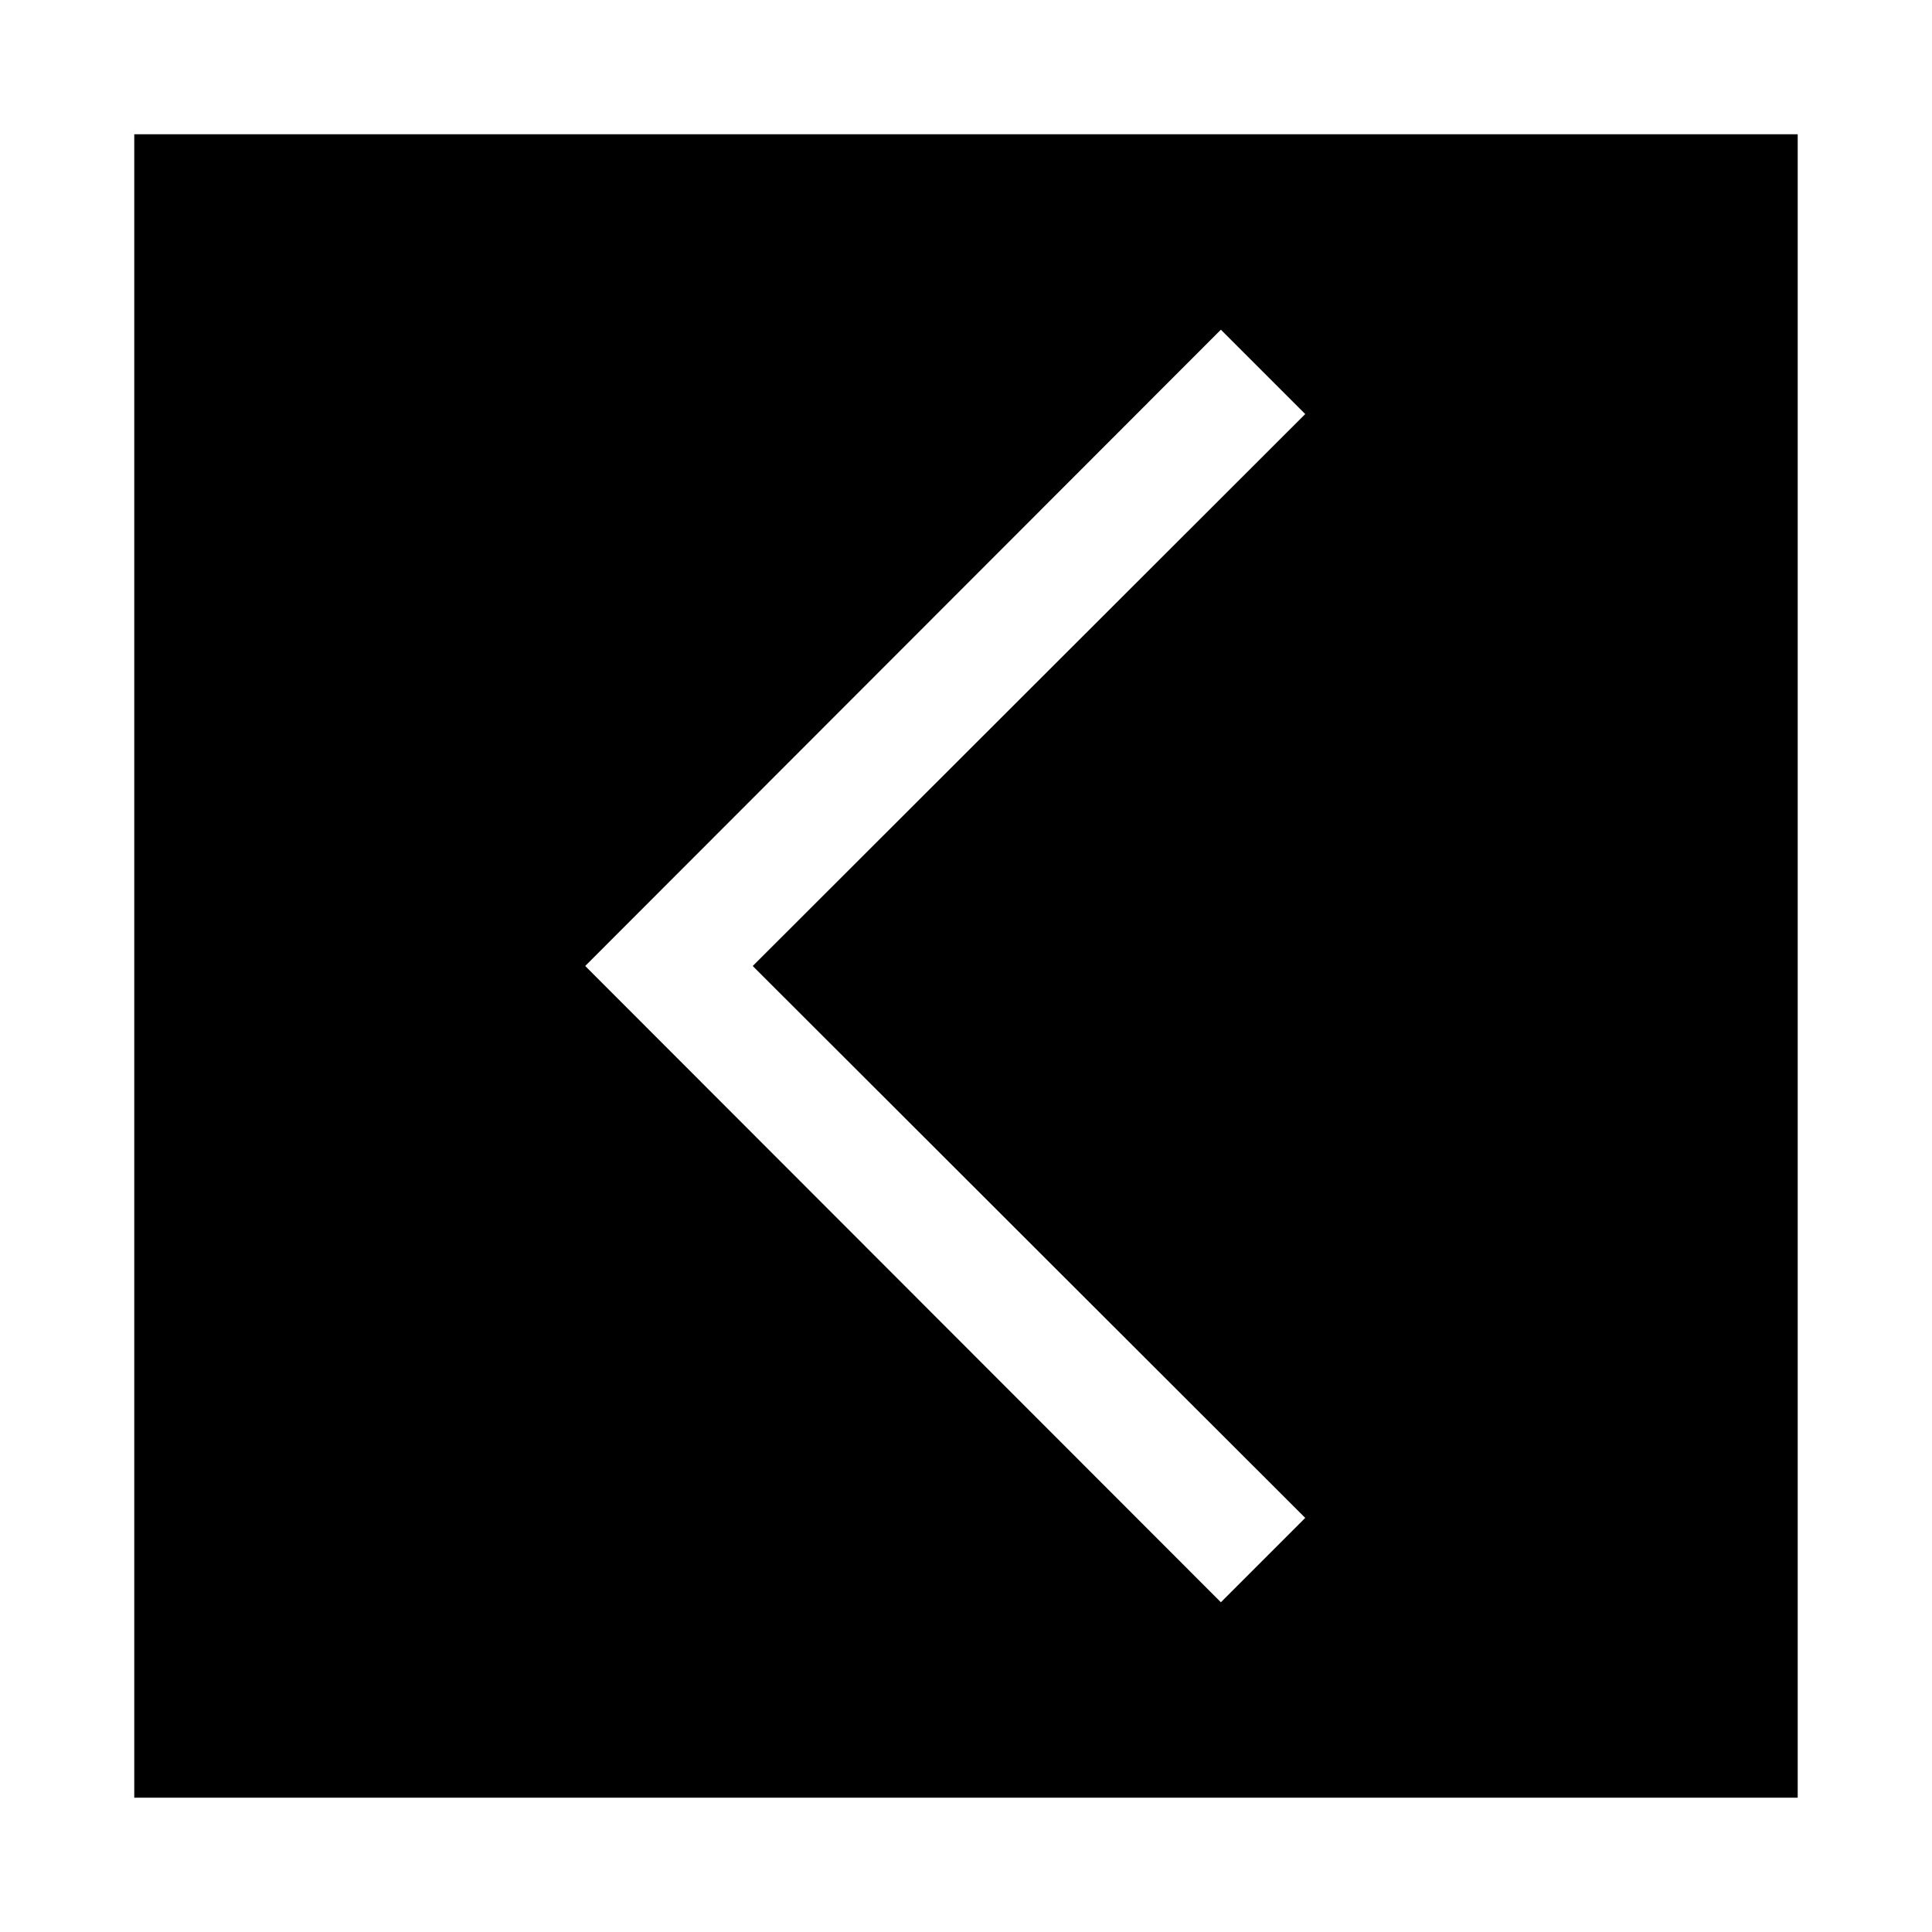 <?xml version="1.0" encoding="UTF-8"?>
<!-- Uploaded to: SVG Repo, www.svgrepo.com, Generator: SVG Repo Mixer Tools -->
<svg fill="#000000" width="800px" height="800px" version="1.1" viewBox="144 144 512 512" xmlns="http://www.w3.org/2000/svg">
 <path d="m179.58 179.58v440.83h440.83v-440.83zm310.32 366.68-22.355 22.355-168.46-168.62 168.46-168.62 22.355 22.355-146.42 146.27z"/>
</svg>